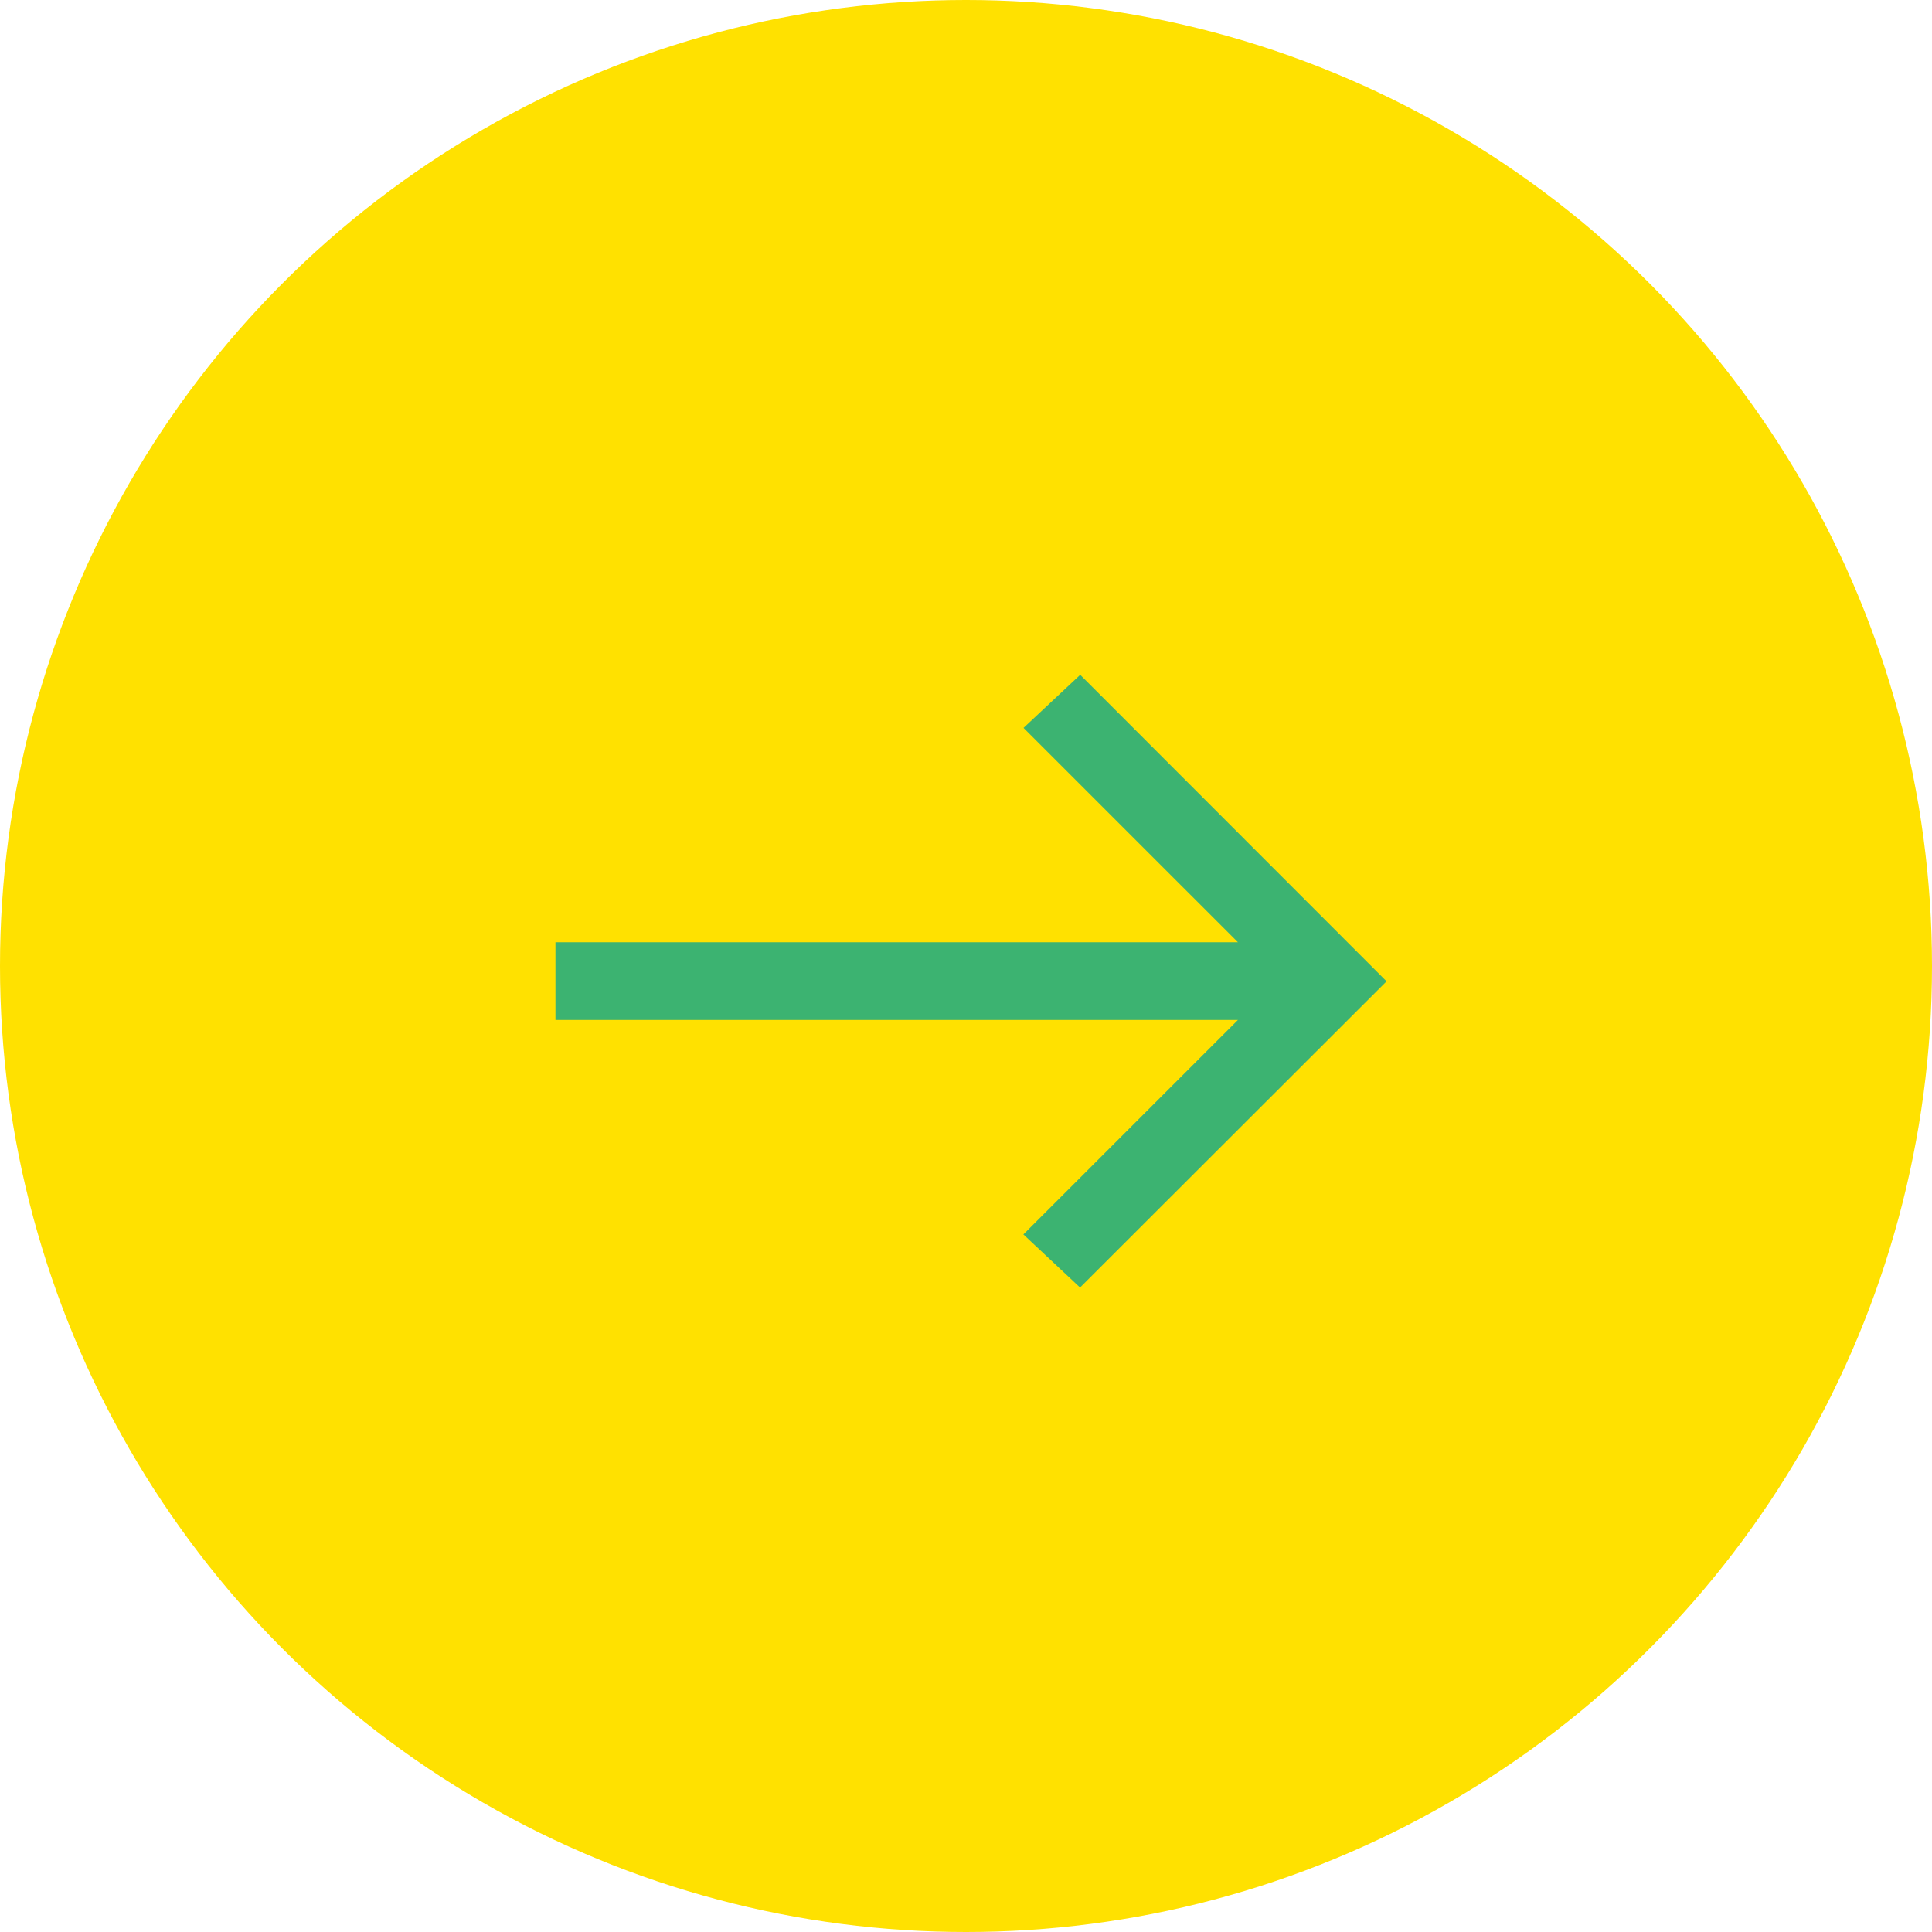 <svg id="グループ_38" data-name="グループ 38" xmlns="http://www.w3.org/2000/svg" width="40" height="40" viewBox="0 0 40 40">
  <circle id="楕円形_41" data-name="楕円形 41" cx="20" cy="20" r="20" fill="#ffe100"/>
  <path id="arrow_right_alt_FILL0_wght100_GRAD0_opsz48" d="M19.9,25.044l-.443-.415L24.387,19.7H9.55v-.609H24.387L19.46,14.165l.443-.415L25.55,19.4Z" transform="translate(2.45 0.917)" fill="#3cb371" stroke="#3cb371" stroke-width="1"/>
</svg>
